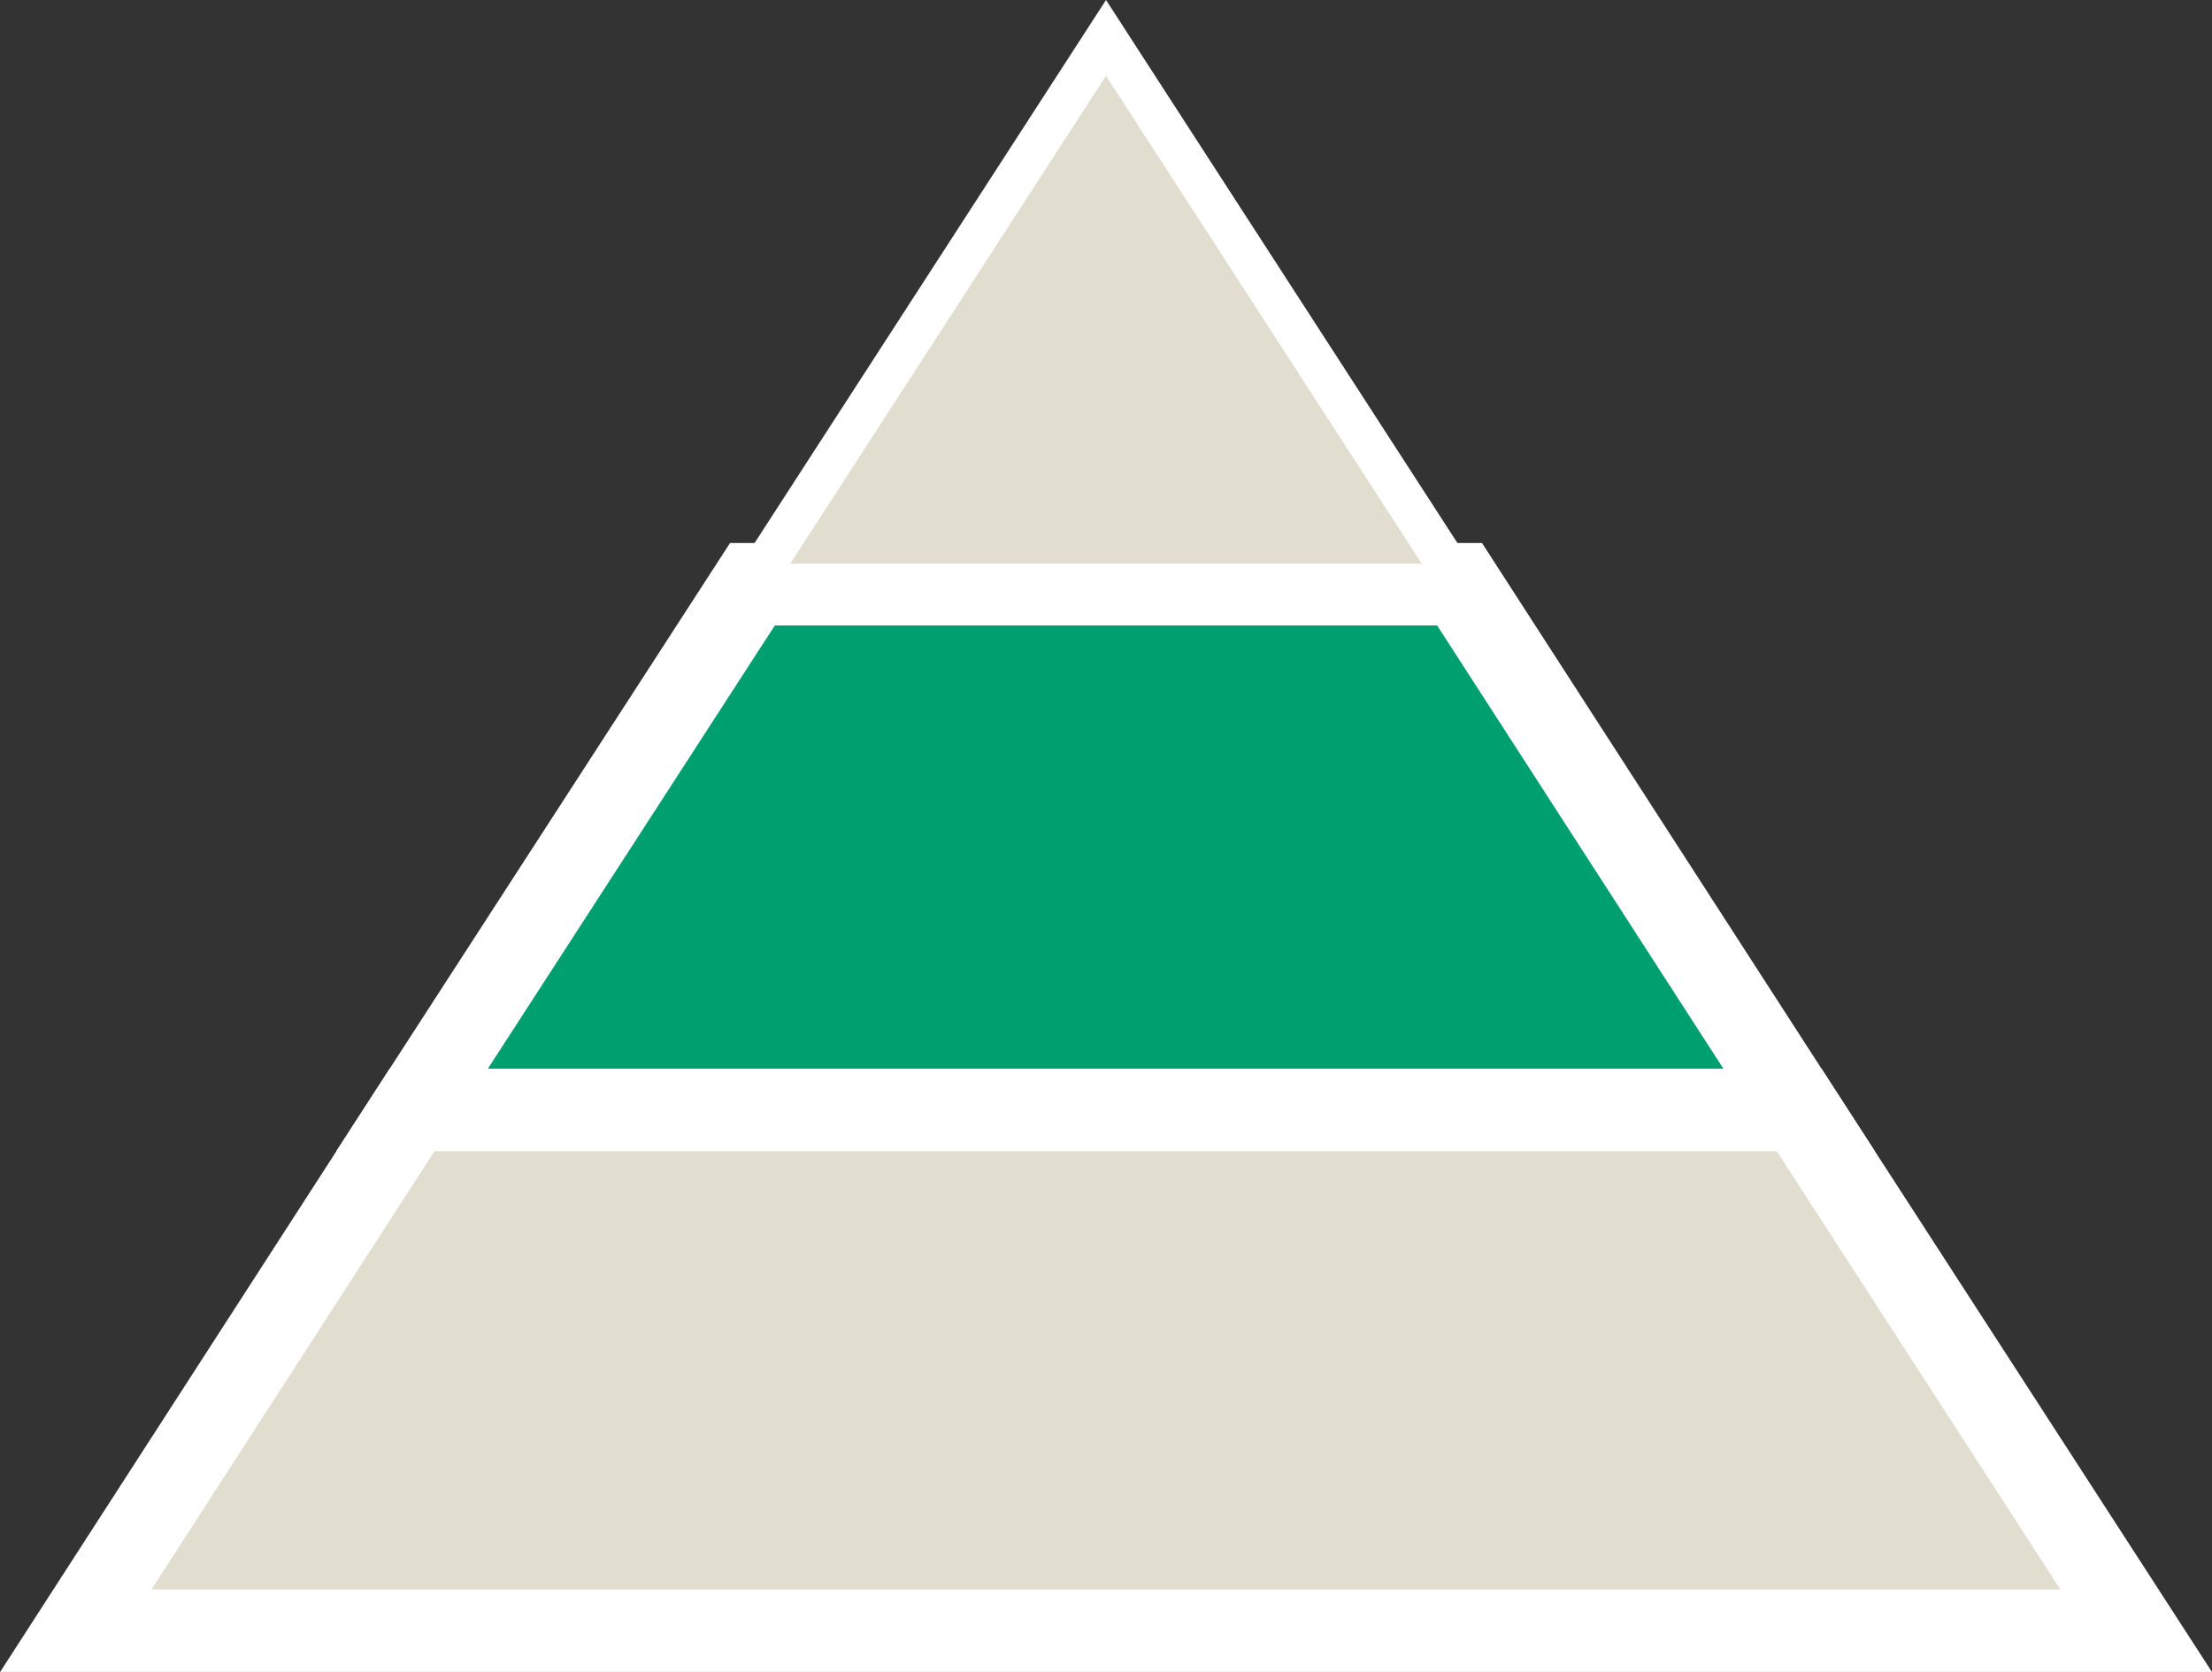 <?xml version="1.0" encoding="UTF-8"?><svg id="Layer_1" xmlns="http://www.w3.org/2000/svg" viewBox="0 0 26.84 20.29"><rect x="0" y="0" width="26.84" height="20.29" fill="#333333" stroke="none"/><defs><style>.cls-1,.cls-2{fill:#e1ddcf;}.cls-1,.cls-2,.cls-3{stroke:#fff;}.cls-1,.cls-3{stroke-miterlimit:10;}.cls-2{stroke-width:.5px;}.cls-3{fill:#009f6f;}</style></defs><polygon class="cls-1" points="5 13.47 .92 19.79 25.92 19.79 21.83 13.47 5 13.47"/><polygon class="cls-3" points="9.13 7.09 5 13.47 21.83 13.47 17.71 7.09 9.13 7.09"/><polygon class="cls-2" points="17.71 7.09 13.42 .46 9.13 7.09 17.71 7.09"/></svg>